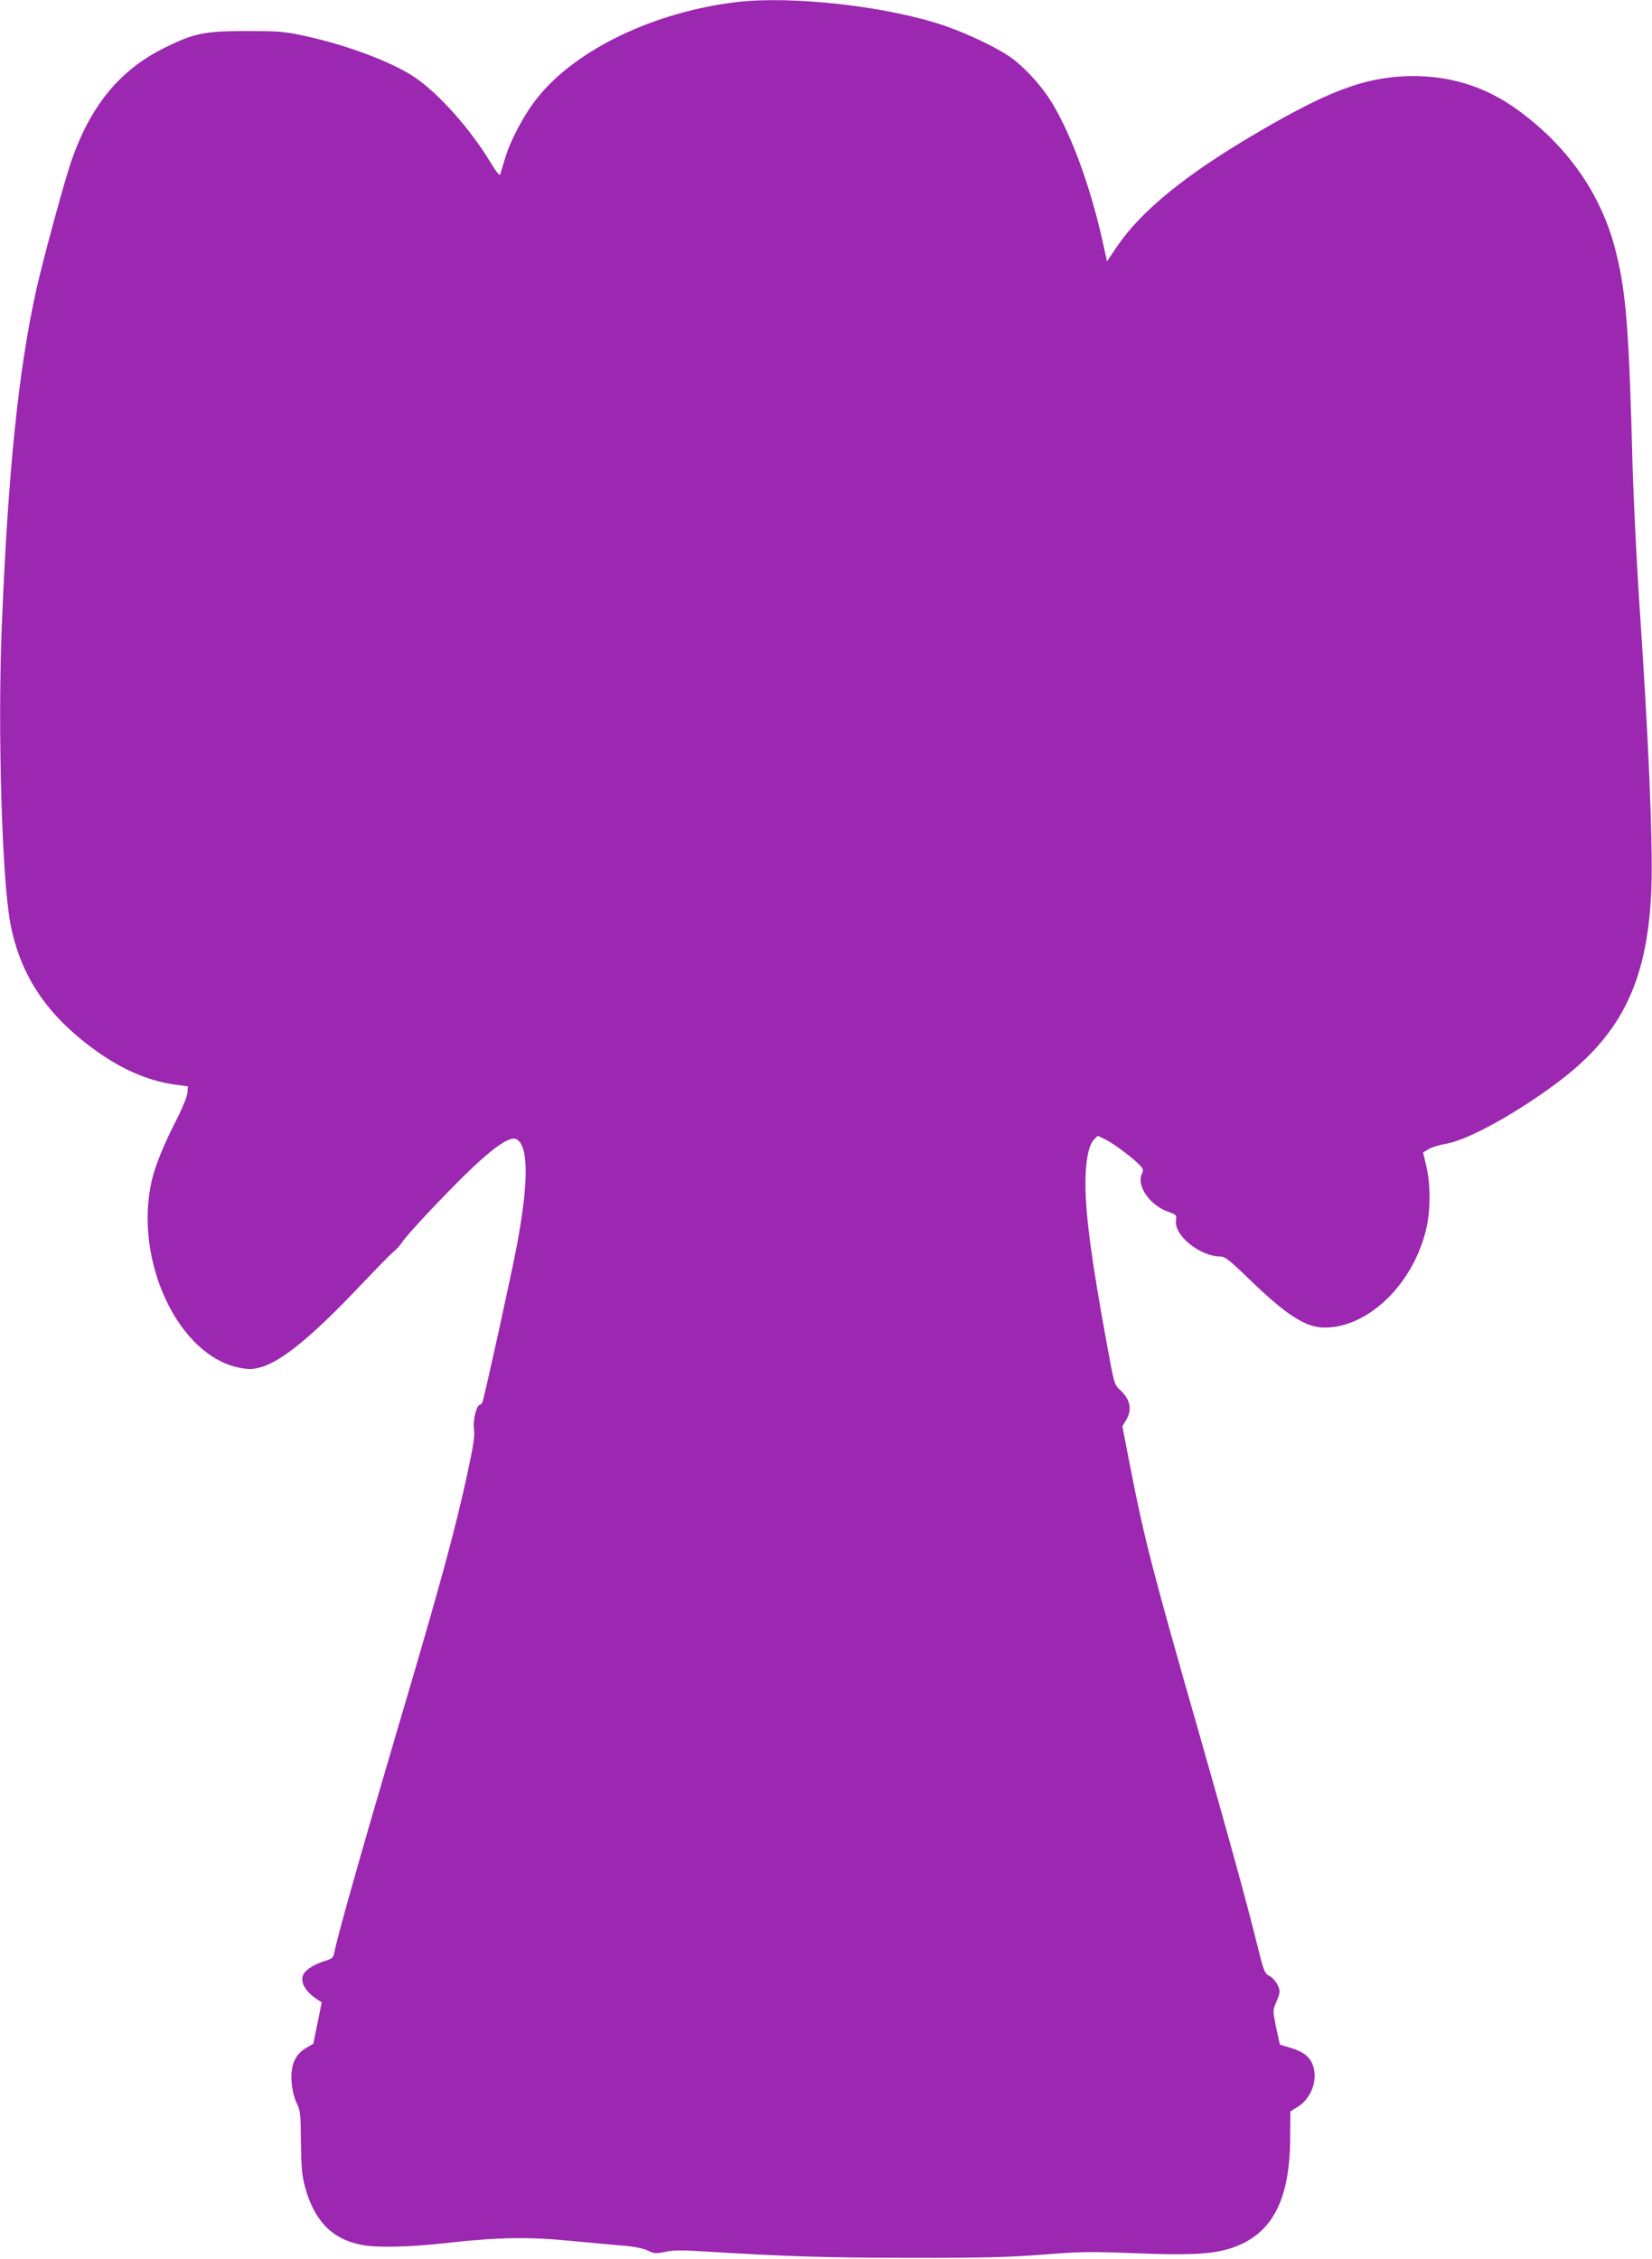 <?xml version="1.0" standalone="no"?>
<!DOCTYPE svg PUBLIC "-//W3C//DTD SVG 20010904//EN"
 "http://www.w3.org/TR/2001/REC-SVG-20010904/DTD/svg10.dtd">
<svg version="1.0" xmlns="http://www.w3.org/2000/svg"
 width="936pt" height="1280pt" viewBox="0 0 936 1280"
 preserveAspectRatio="xMidYMid meet">
<g transform="translate(0,1280) scale(0.1,-0.1)"
fill="#9c27b0" stroke="none">
<path d="M4180 12789 c-466 -54 -910 -265 -1131 -538 -77 -94 -158 -247 -189
-353 -12 -40 -24 -79 -26 -87 -3 -9 -26 20 -55 69 -115 191 -297 394 -432 484
-136 89 -383 181 -627 234 -112 24 -146 26 -325 26 -235 0 -295 -12 -461 -94
-255 -126 -420 -327 -529 -640 -41 -119 -160 -557 -199 -730 -102 -461 -160
-1027 -196 -1910 -24 -585 1 -1443 50 -1689 57 -293 209 -518 485 -716 146
-105 295 -169 440 -190 l80 -11 -3 -37 c-2 -21 -31 -92 -66 -160 -67 -131
-116 -251 -135 -332 -107 -454 149 -1001 499 -1066 56 -10 74 -9 122 5 117 34
294 180 563 465 83 87 165 172 184 187 19 16 42 42 52 58 10 17 80 96 156 176
294 312 443 434 492 403 66 -41 66 -243 0 -598 -30 -160 -183 -857 -195 -888
-3 -9 -10 -17 -14 -17 -19 0 -41 -84 -35 -135 6 -41 -2 -93 -35 -246 -70 -326
-154 -635 -410 -1499 -190 -644 -329 -1134 -346 -1225 -5 -27 -12 -34 -47 -45
-60 -17 -113 -49 -127 -76 -23 -42 8 -99 79 -145 l24 -15 -24 -118 -24 -117
-41 -24 c-62 -37 -88 -95 -82 -188 3 -47 13 -90 28 -122 22 -46 24 -64 25
-225 2 -142 6 -189 23 -252 52 -191 152 -295 317 -328 86 -18 273 -14 485 10
291 33 469 36 715 11 116 -11 248 -23 295 -27 53 -4 101 -14 128 -26 39 -19
49 -19 102 -8 46 10 98 10 237 1 444 -27 672 -35 1148 -35 414 -1 556 3 751
18 215 17 272 18 525 8 300 -12 429 -6 529 24 242 72 349 266 350 634 l1 145
44 28 c78 49 115 160 81 241 -18 44 -58 73 -125 92 -31 9 -57 17 -58 18 -2 1
-12 46 -23 99 -19 95 -19 97 0 139 11 24 20 51 20 61 0 31 -29 76 -59 91 -26
14 -31 27 -66 168 -60 243 -161 611 -333 1213 -262 914 -309 1097 -387 1497
l-46 236 21 34 c36 60 25 118 -35 173 -32 29 -33 36 -73 255 -88 481 -122 735
-122 915 0 126 18 218 49 248 l21 21 47 -23 c46 -22 160 -109 196 -149 15 -16
16 -24 6 -45 -30 -67 46 -177 149 -213 47 -17 50 -20 45 -49 -13 -84 135 -205
252 -205 25 0 52 -21 155 -121 218 -211 326 -281 434 -282 248 0 501 244 576
556 26 107 26 255 1 360 l-18 77 31 18 c17 11 62 24 100 31 127 22 405 177
640 354 361 274 505 579 523 1107 8 252 -17 844 -68 1590 -16 239 -33 593 -39
785 -20 770 -36 973 -90 1200 -77 326 -263 602 -551 815 -198 147 -418 211
-667 197 -230 -14 -429 -91 -809 -313 -410 -239 -666 -447 -805 -652 l-56 -83
-17 78 c-69 323 -178 626 -292 816 -58 97 -154 203 -238 263 -77 54 -237 131
-370 177 -318 110 -859 172 -1175 136z"/>
</g>
</svg>

